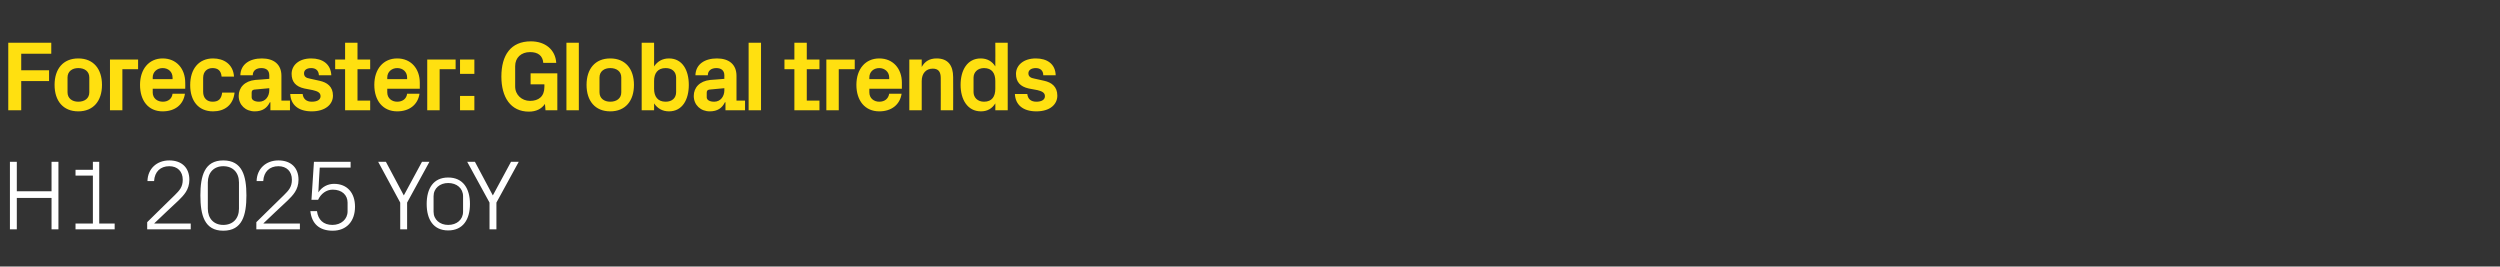 <?xml version="1.0" standalone="no"?><!DOCTYPE svg PUBLIC "-//W3C//DTD SVG 1.1//EN" "http://www.w3.org/Graphics/SVG/1.1/DTD/svg11.dtd"><svg xmlns="http://www.w3.org/2000/svg" version="1.1" width="907px" height="96.7px" viewBox="0 -11 907 96.7" style="top:-11px"><rect x="0" y="-11" width="907" height="96.7" fill="#333333" stroke="none"/>  <desc>Forecaster: Global trends H1 2025 YoY</desc>  <defs/>  <g id="Polygon84125">    <path d="M 18.7 60.8 L 6.1 60.8 L 6.1 72.2 L 3.6 72.2 L 3.6 47.7 L 6.1 47.7 L 6.1 58.4 L 18.7 58.4 L 18.7 47.7 L 21.2 47.7 L 21.2 72.2 L 18.7 72.2 L 18.7 60.8 Z M 27.4 70.1 L 33.7 70.1 L 33.7 52.7 L 27.4 52.7 L 27.4 50.6 L 33.7 50.6 L 33.7 47.7 L 36 47.7 L 36 70.1 L 41.6 70.1 L 41.6 72.2 L 27.4 72.2 L 27.4 70.1 Z M 56 70.1 L 69.2 70.1 L 69.2 72.2 L 53.4 72.2 L 53.4 69.6 C 53.4 69.6 63.4 59.76 63.4 59.8 C 65.1 58.1 66.3 56.9 66.3 54.2 C 66.3 51.2 64.4 49.3 61.4 49.3 C 58.2 49.3 56.1 51.3 55.9 54.7 C 55.9 54.7 53.5 54.7 53.5 54.7 C 53.6 50.2 56.9 47.2 61.4 47.2 C 66 47.2 68.7 49.9 68.7 54.2 C 68.7 57.9 66.6 59.9 64.8 61.7 C 64.76 61.67 56 70 56 70 L 56 70.1 Z M 81 72.7 C 74.2 72.7 72.7 67.1 72.7 59.9 C 72.7 52.8 74.2 47.2 81 47.2 C 87.9 47.2 89.4 52.8 89.4 59.9 C 89.4 67.1 87.9 72.7 81 72.7 Z M 86.7 55.2 C 86.7 51.6 84.5 49.3 81 49.3 C 77.6 49.3 75.4 51.6 75.4 55.2 C 75.4 55.2 75.4 64.7 75.4 64.7 C 75.4 68.3 77.6 70.6 81 70.6 C 84.5 70.6 86.7 68.3 86.7 64.7 C 86.7 64.7 86.7 55.2 86.7 55.2 Z M 95.6 70.1 L 108.8 70.1 L 108.8 72.2 L 93 72.2 L 93 69.6 C 93 69.6 102.99 59.76 103 59.8 C 104.7 58.1 105.9 56.9 105.9 54.2 C 105.9 51.2 104 49.3 101 49.3 C 97.8 49.3 95.7 51.3 95.5 54.7 C 95.5 54.7 93.1 54.7 93.1 54.7 C 93.2 50.2 96.5 47.2 101 47.2 C 105.6 47.2 108.3 49.9 108.3 54.2 C 108.3 57.9 106.2 59.9 104.4 61.7 C 104.36 61.67 95.6 70 95.6 70 L 95.6 70.1 Z M 113 61.5 L 113.9 47.7 L 127.2 47.7 L 127.2 49.8 L 116 49.8 C 116 49.8 115.45 58.75 115.5 58.8 C 116.8 56.8 118.9 55.7 121.2 55.7 C 126 55.7 128.8 59 128.8 64 C 128.8 69.3 125.7 72.7 120.7 72.7 C 115.9 72.7 113.1 70.2 112.6 65.6 C 112.6 65.6 115 65.6 115 65.6 C 115.4 68.7 117.3 70.6 120.6 70.6 C 123.8 70.6 126.1 68.5 126.1 65.7 C 126.1 65.7 126.1 62.5 126.1 62.5 C 126.1 59.8 124.1 57.8 120.7 57.8 C 118.4 57.8 116.4 59.3 115.4 61.5 C 115.41 61.45 113 61.5 113 61.5 Z M 137.2 47.7 L 140 47.7 L 146.5 59.9 L 153.1 47.7 L 155.8 47.7 L 147.7 62.5 L 147.7 72.2 L 145.2 72.2 L 145.2 62.5 L 137.2 47.7 Z M 162.6 53.4 C 168 53.4 170.5 57.4 170.5 63 C 170.5 68.6 168 72.6 162.6 72.6 C 157.2 72.6 154.8 68.6 154.8 63 C 154.8 57.4 157.2 53.4 162.6 53.4 Z M 168 60.2 C 168 57.3 165.7 55.4 162.6 55.4 C 159.6 55.4 157.3 57.3 157.3 60.2 C 157.3 60.2 157.3 65.8 157.3 65.8 C 157.3 68.7 159.6 70.6 162.6 70.6 C 165.7 70.6 168 68.7 168 65.8 C 168 65.8 168 60.2 168 60.2 Z M 169.5 47.7 L 172.3 47.7 L 178.8 59.9 L 185.4 47.7 L 188.2 47.7 L 180.1 62.5 L 180.1 72.2 L 177.6 72.2 L 177.6 62.5 L 169.5 47.7 Z " stroke="none" fill="#fff"/>  </g>  <g id="Polygon84124">    <path d="M 3 4.5 L 18.6 4.5 L 18.6 8.5 L 7.7 8.5 L 7.7 14.5 L 17.8 14.5 L 17.8 18.4 L 7.7 18.4 L 7.7 29 L 3 29 L 3 4.5 Z M 28.4 29.4 C 22.9 29.4 19.8 25.6 19.8 19.8 C 19.8 14 22.9 10.2 28.4 10.2 C 33.9 10.2 37 14 37 19.8 C 37 25.6 33.9 29.4 28.4 29.4 Z M 32.4 17.1 C 32.4 14.9 30.7 13.7 28.4 13.7 C 26.2 13.7 24.5 14.9 24.5 17.1 C 24.5 17.1 24.5 22.5 24.5 22.5 C 24.5 24.7 26.2 25.9 28.4 25.9 C 30.7 25.9 32.4 24.7 32.4 22.5 C 32.4 22.5 32.4 17.1 32.4 17.1 Z M 39.9 10.6 L 50.1 10.6 L 50.1 14.1 L 44.4 14.1 L 44.4 29 L 39.9 29 L 39.9 10.6 Z M 55.4 17.7 L 62.6 17.7 C 62.6 17.7 62.64 17.1 62.6 17.1 C 62.6 15.1 61.1 13.7 59 13.7 C 57 13.7 55.4 15.1 55.4 17.1 C 55.44 17.1 55.4 17.7 55.4 17.7 Z M 59 10.2 C 64 10.2 67.2 13.9 67.2 19 C 67.25 18.97 67.2 21.2 67.2 21.2 L 55.4 21.2 C 55.4 21.2 55.44 22.46 55.4 22.5 C 55.4 24.7 57.1 25.9 59.1 25.9 C 61 25.9 62.4 24.8 62.6 23 C 62.6 23 67.1 23 67.1 23 C 66.5 27 63.5 29.4 59 29.4 C 53.8 29.4 50.8 25.5 50.8 19.8 C 50.8 14 54.1 10.2 59 10.2 Z M 77.3 10.2 C 81.1 10.2 84.6 12.2 84.9 16.8 C 84.9 16.8 80.4 16.8 80.4 16.8 C 80.2 14.5 78.9 13.7 77.1 13.7 C 75.3 13.7 73.7 14.8 73.7 17.3 C 73.7 17.3 73.7 22.3 73.7 22.3 C 73.7 24.6 75.1 25.9 77.1 25.9 C 79.1 25.9 80.3 25.1 80.6 22.6 C 80.6 22.6 85.1 22.6 85.1 22.6 C 84.6 27.2 81.4 29.4 77.3 29.4 C 71.9 29.4 69 25.5 69 19.9 C 69 13.9 72.2 10.2 77.3 10.2 Z M 97.7 21.7 C 97.67 21.74 97.7 21 97.7 21 C 97.7 21 92.27 21.49 92.3 21.5 C 91.5 21.6 91.3 22 91.3 22.7 C 91.3 22.7 91.3 24.3 91.3 24.3 C 91.3 25.3 92.4 25.9 94 25.9 C 96.3 25.9 97.7 24 97.7 21.7 Z M 97.7 16.4 C 97.7 14.5 96.6 13.7 94.8 13.7 C 93 13.7 91.7 14.6 91.7 16.3 C 91.7 16.3 87.2 16.3 87.2 16.3 C 87.3 12.3 90.6 10.2 95 10.2 C 99.4 10.2 102.1 12.4 102.1 16.5 C 102.1 16.49 102.1 25.5 102.1 25.5 L 105.2 25.5 L 105.2 29 L 98.1 29 L 98.1 26.1 C 98.1 26.1 97.92 26.14 97.9 26.1 C 96.9 28.2 95.2 29.4 92.4 29.4 C 89.1 29.4 86.6 27.1 86.6 23.8 C 86.6 20.8 88.7 18.4 92.6 18 C 92.59 18.04 97.7 17.6 97.7 17.6 C 97.7 17.6 97.67 16.42 97.7 16.4 Z M 115.9 18.3 C 118.7 18.9 120.8 20.4 120.8 23.7 C 120.8 26.9 118 29.4 113.1 29.4 C 108.3 29.4 105.5 27.1 105.3 23.1 C 105.3 23.1 109.8 23.1 109.8 23.1 C 110 24.9 111.2 25.9 113.1 25.9 C 114.9 25.9 116.3 25.3 116.3 23.9 C 116.3 22.6 115.2 22.1 113.5 21.7 C 113.5 21.7 110.4 21.1 110.4 21.1 C 107.3 20.4 105.8 18.7 105.8 15.8 C 105.8 12.7 108.4 10.2 112.9 10.2 C 117 10.2 120 12.2 120.2 16.3 C 120.2 16.3 115.7 16.3 115.7 16.3 C 115.6 14.5 114.5 13.7 112.9 13.7 C 111.3 13.7 110.3 14.4 110.3 15.6 C 110.3 16.8 111.1 17.3 112.3 17.5 C 112.3 17.5 115.9 18.3 115.9 18.3 Z M 129.7 25.5 L 134.3 25.5 L 134.3 29 L 125.2 29 L 125.2 14.1 L 121.6 14.1 L 121.6 10.6 L 125.2 10.6 L 125.2 4.5 L 129.7 4.5 L 129.7 10.6 L 134.3 10.6 L 134.3 14.1 L 129.7 14.1 L 129.7 25.5 Z M 140.5 17.7 L 147.7 17.7 C 147.7 17.7 147.71 17.1 147.7 17.1 C 147.7 15.1 146.2 13.7 144.1 13.7 C 142.1 13.7 140.5 15.1 140.5 17.1 C 140.51 17.1 140.5 17.7 140.5 17.7 Z M 144.1 10.2 C 149.1 10.2 152.3 13.9 152.3 19 C 152.31 18.97 152.3 21.2 152.3 21.2 L 140.5 21.2 C 140.5 21.2 140.51 22.46 140.5 22.5 C 140.5 24.7 142.2 25.9 144.1 25.9 C 146.1 25.9 147.5 24.8 147.7 23 C 147.7 23 152.2 23 152.2 23 C 151.6 27 148.5 29.4 144.1 29.4 C 138.9 29.4 135.8 25.5 135.8 19.8 C 135.8 14 139.1 10.2 144.1 10.2 Z M 155 10.6 L 165.3 10.6 L 165.3 14.1 L 159.5 14.1 L 159.5 29 L 155 29 L 155 10.6 Z M 172.1 29 L 166.9 29 L 166.9 23.8 L 172.1 23.8 L 172.1 29 Z M 172.1 15.8 L 166.9 15.8 L 166.9 10.6 L 172.1 10.6 L 172.1 15.8 Z M 181.9 16.8 C 181.9 9 185.3 4 192.6 4 C 197.8 4 201.5 7 201.8 11.8 C 201.8 11.8 197.1 11.8 197.1 11.8 C 196.9 9.2 195.2 7.9 192.3 7.9 C 189.1 7.9 186.9 9.9 186.9 13 C 186.9 13 186.9 20.4 186.9 20.4 C 186.9 23.4 189.3 25.6 192.3 25.6 C 195.4 25.6 197.5 24 197.5 20.6 C 197.53 20.63 197.5 19.6 197.5 19.6 L 192.5 19.6 L 192.5 15.6 L 202.2 15.6 L 202.2 29 L 197.9 29 C 197.9 29 197.75 26.75 197.7 26.7 C 196.5 28.5 194.5 29.5 191.9 29.5 C 185.2 29.5 181.9 24.2 181.9 16.8 Z M 205.5 29 L 205.5 4.5 L 210 4.5 L 210 29 L 205.5 29 Z M 221.4 29.4 C 215.9 29.4 212.8 25.6 212.8 19.8 C 212.8 14 215.9 10.2 221.4 10.2 C 226.9 10.2 230 14 230 19.8 C 230 25.6 226.9 29.4 221.4 29.4 Z M 225.4 17.1 C 225.4 14.9 223.7 13.7 221.4 13.7 C 219.2 13.7 217.5 14.9 217.5 17.1 C 217.5 17.1 217.5 22.5 217.5 22.5 C 217.5 24.7 219.2 25.9 221.4 25.9 C 223.7 25.9 225.4 24.7 225.4 22.5 C 225.4 22.5 225.4 17.1 225.4 17.1 Z M 237.3 21.2 C 237.3 24 238.6 25.9 241.5 25.9 C 243.8 25.9 245.3 24.6 245.3 22.4 C 245.3 22.4 245.3 17.2 245.3 17.2 C 245.3 15 243.8 13.7 241.5 13.7 C 238.6 13.7 237.3 15.6 237.3 18.4 C 237.3 18.4 237.3 21.2 237.3 21.2 Z M 232.8 29 L 232.8 4.5 L 237.3 4.5 C 237.3 4.5 237.34 13.1 237.3 13.1 C 238.5 11.3 240.3 10.2 242.7 10.2 C 247.6 10.2 249.9 14.5 249.9 19.8 C 249.9 25.1 247.6 29.4 242.7 29.4 C 240.3 29.4 238.5 28.3 237.3 26.5 C 237.34 26.5 237.3 29 237.3 29 L 232.8 29 Z M 262.8 21.7 C 262.76 21.74 262.8 21 262.8 21 C 262.8 21 257.36 21.49 257.4 21.5 C 256.6 21.6 256.4 22 256.4 22.7 C 256.4 22.7 256.4 24.3 256.4 24.3 C 256.4 25.3 257.5 25.9 259.1 25.9 C 261.4 25.9 262.8 24 262.8 21.7 Z M 262.8 16.4 C 262.8 14.5 261.6 13.7 259.9 13.7 C 258.1 13.7 256.8 14.6 256.8 16.3 C 256.8 16.3 252.3 16.3 252.3 16.3 C 252.4 12.3 255.7 10.2 260.1 10.2 C 264.5 10.2 267.2 12.4 267.2 16.5 C 267.19 16.49 267.2 25.5 267.2 25.5 L 270.3 25.5 L 270.3 29 L 263.2 29 L 263.2 26.1 C 263.2 26.1 263.01 26.14 263 26.1 C 262 28.2 260.3 29.4 257.5 29.4 C 254.2 29.4 251.7 27.1 251.7 23.8 C 251.7 20.8 253.8 18.4 257.7 18 C 257.68 18.04 262.8 17.6 262.8 17.6 C 262.8 17.6 262.76 16.42 262.8 16.4 Z M 271.6 29 L 271.6 4.5 L 276.1 4.5 L 276.1 29 L 271.6 29 Z M 292.7 25.5 L 297.3 25.5 L 297.3 29 L 288.2 29 L 288.2 14.1 L 284.6 14.1 L 284.6 10.6 L 288.2 10.6 L 288.2 4.5 L 292.7 4.5 L 292.7 10.6 L 297.3 10.6 L 297.3 14.1 L 292.7 14.1 L 292.7 25.5 Z M 299.8 10.6 L 310.1 10.6 L 310.1 14.1 L 304.3 14.1 L 304.3 29 L 299.8 29 L 299.8 10.6 Z M 315.4 17.7 L 322.6 17.7 C 322.6 17.7 322.59 17.1 322.6 17.1 C 322.6 15.1 321 13.7 319 13.7 C 316.9 13.7 315.4 15.1 315.4 17.1 C 315.39 17.1 315.4 17.7 315.4 17.7 Z M 319 10.2 C 324 10.2 327.2 13.9 327.2 19 C 327.2 18.97 327.2 21.2 327.2 21.2 L 315.4 21.2 C 315.4 21.2 315.39 22.46 315.4 22.5 C 315.4 24.7 317.1 25.9 319 25.9 C 321 25.9 322.3 24.8 322.6 23 C 322.6 23 327.1 23 327.1 23 C 326.5 27 323.4 29.4 319 29.4 C 313.8 29.4 310.7 25.5 310.7 19.8 C 310.7 14 314 10.2 319 10.2 Z M 334.4 13.3 C 335.5 11.3 337.2 10.2 339.8 10.2 C 343.9 10.2 345.8 12.7 345.8 17 C 345.85 16.96 345.8 29 345.8 29 L 341.3 29 C 341.3 29 341.35 17.28 341.3 17.3 C 341.3 15.1 340.5 13.9 338.4 13.9 C 335.9 13.9 334.4 15.7 334.4 18.4 C 334.4 18.36 334.4 29 334.4 29 L 329.9 29 L 329.9 10.6 L 334.4 10.6 C 334.4 10.6 334.4 13.28 334.4 13.3 Z M 361.1 18.4 C 361.1 15.6 359.9 13.7 357 13.7 C 354.7 13.7 353.2 15.2 353.2 17.2 C 353.2 17.2 353.2 22.4 353.2 22.4 C 353.2 24.4 354.7 25.9 357 25.9 C 359.9 25.9 361.1 24 361.1 21.2 C 361.1 21.2 361.1 18.4 361.1 18.4 Z M 361.1 29 C 361.1 29 361.15 26.5 361.1 26.5 C 360 28.3 358.3 29.4 355.9 29.4 C 351 29.4 348.5 25.1 348.5 19.8 C 348.5 14.5 350.9 10.2 355.8 10.2 C 358.2 10.2 360 11.3 361.1 13.1 C 361.15 13.1 361.1 4.5 361.1 4.5 L 365.6 4.5 L 365.6 29 L 361.1 29 Z M 378.8 18.3 C 381.5 18.9 383.6 20.4 383.6 23.7 C 383.6 26.9 380.9 29.4 376 29.4 C 371.2 29.4 368.4 27.1 368.2 23.1 C 368.2 23.1 372.7 23.1 372.7 23.1 C 372.9 24.9 374 25.9 376 25.9 C 377.7 25.9 379.1 25.3 379.1 23.9 C 379.1 22.6 378 22.1 376.4 21.7 C 376.4 21.7 373.2 21.1 373.2 21.1 C 370.1 20.4 368.6 18.7 368.6 15.8 C 368.6 12.7 371.3 10.2 375.8 10.2 C 379.9 10.2 382.9 12.2 383 16.3 C 383 16.3 378.5 16.3 378.5 16.3 C 378.5 14.5 377.3 13.7 375.8 13.7 C 374.2 13.7 373.1 14.4 373.1 15.6 C 373.1 16.8 374 17.3 375.2 17.5 C 375.2 17.5 378.8 18.3 378.8 18.3 Z " stroke="none" fill="#ffe010"/>  </g></svg>